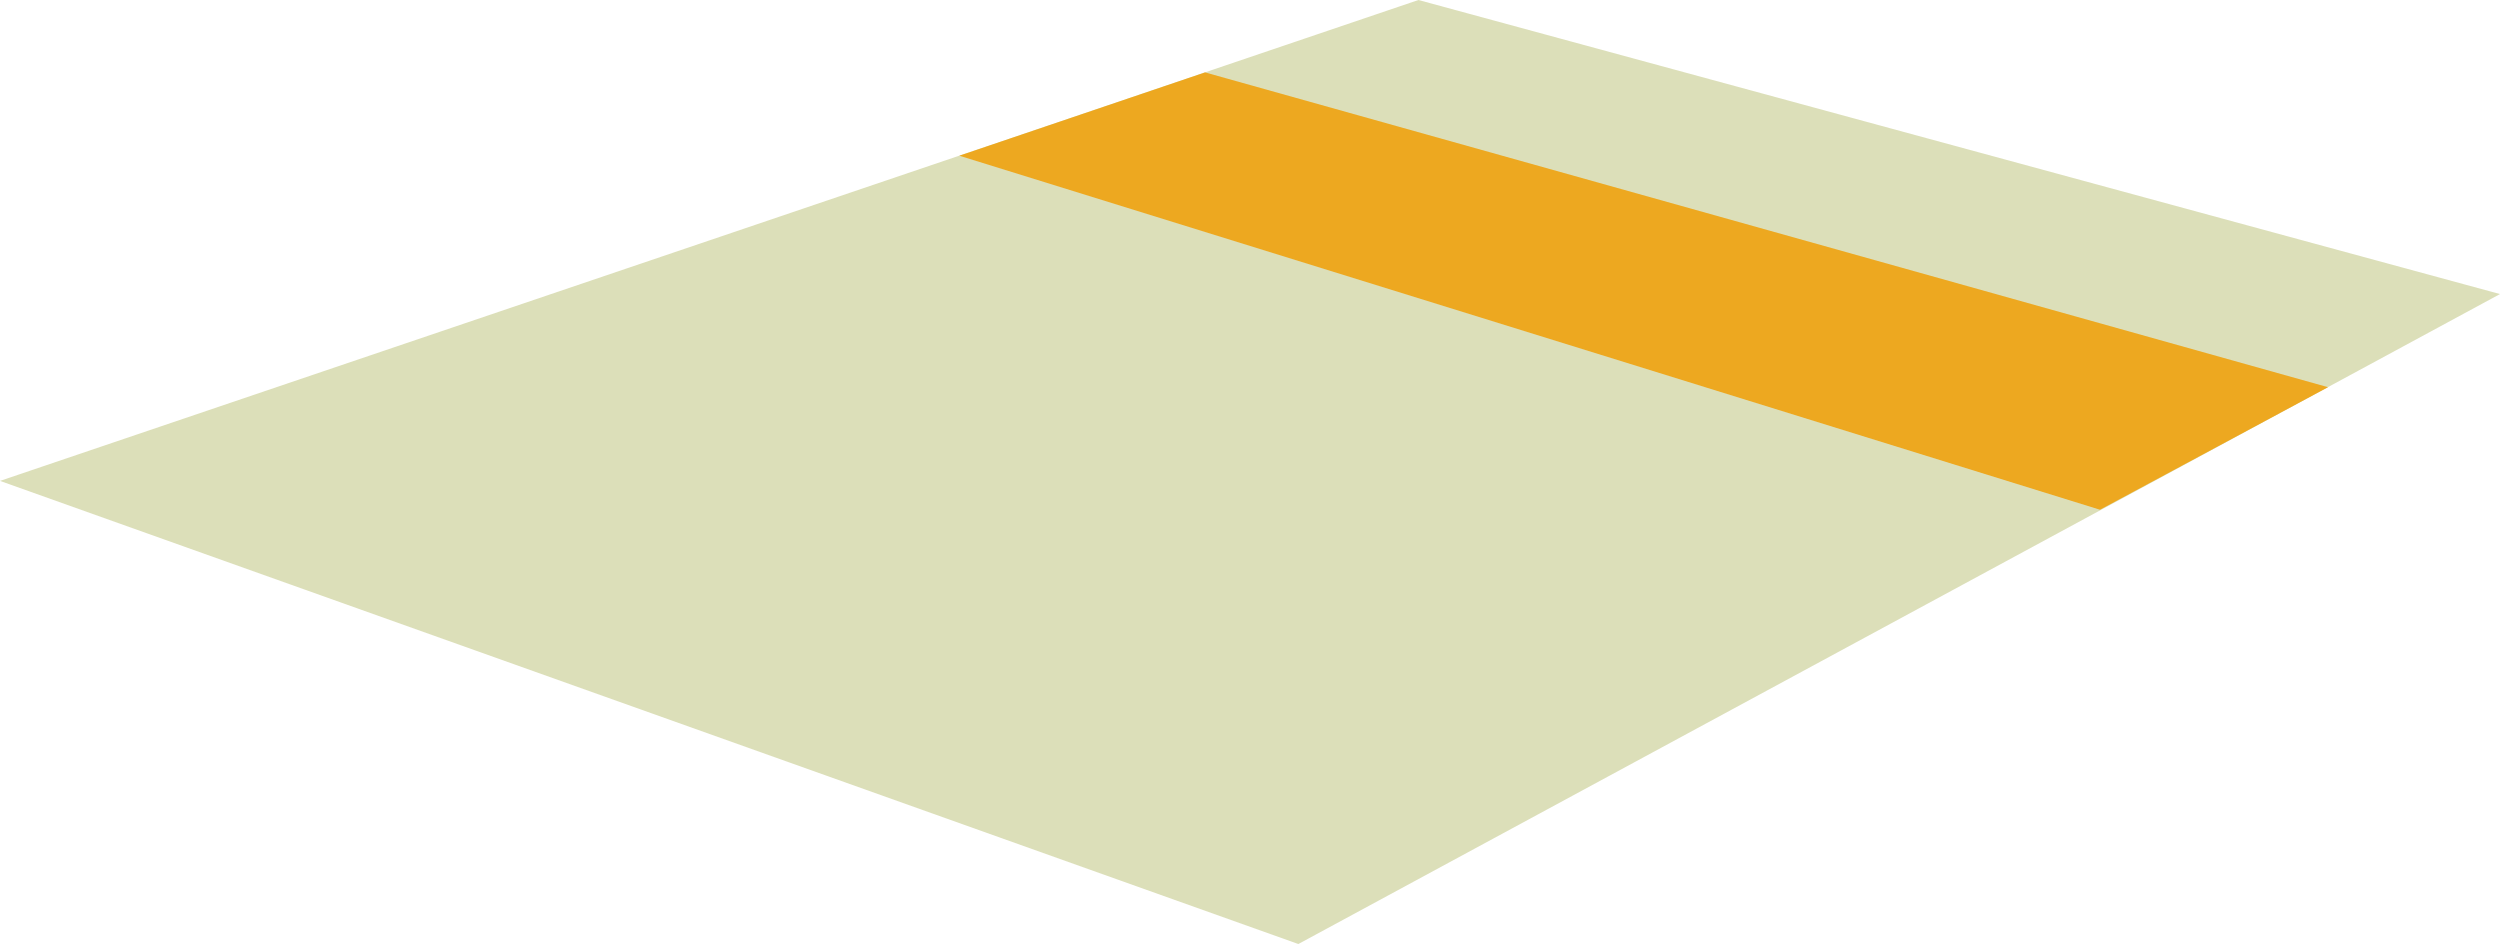 <?xml version="1.0" encoding="utf-8"?>
<!-- Generator: Adobe Illustrator 16.0.4, SVG Export Plug-In . SVG Version: 6.00 Build 0)  -->
<!DOCTYPE svg PUBLIC "-//W3C//DTD SVG 1.1//EN" "http://www.w3.org/Graphics/SVG/1.1/DTD/svg11.dtd">
<svg version="1.1" id="Layer_1" xmlns="http://www.w3.org/2000/svg" xmlns:xlink="http://www.w3.org/1999/xlink" x="0px" y="0px"
	 width="445.939px" height="168.391px" viewBox="0 0 445.939 168.391" style="enable-background:new 0 0 445.939 168.391;"
	 xml:space="preserve">
<style type="text/css">
<![CDATA[
	.st0{fill:#EDA820;}
	.st1{fill:#DCDFB9;}
]]>
</style>
<polygon class="st1" points="0,85.781 231.592,168.39 445.94,52.453 253.015,0 "/>
<polygon class="st0" points="171.118,27.775 374.587,90.924 415.262,69.066 214.954,12.914 "/>
</svg>
